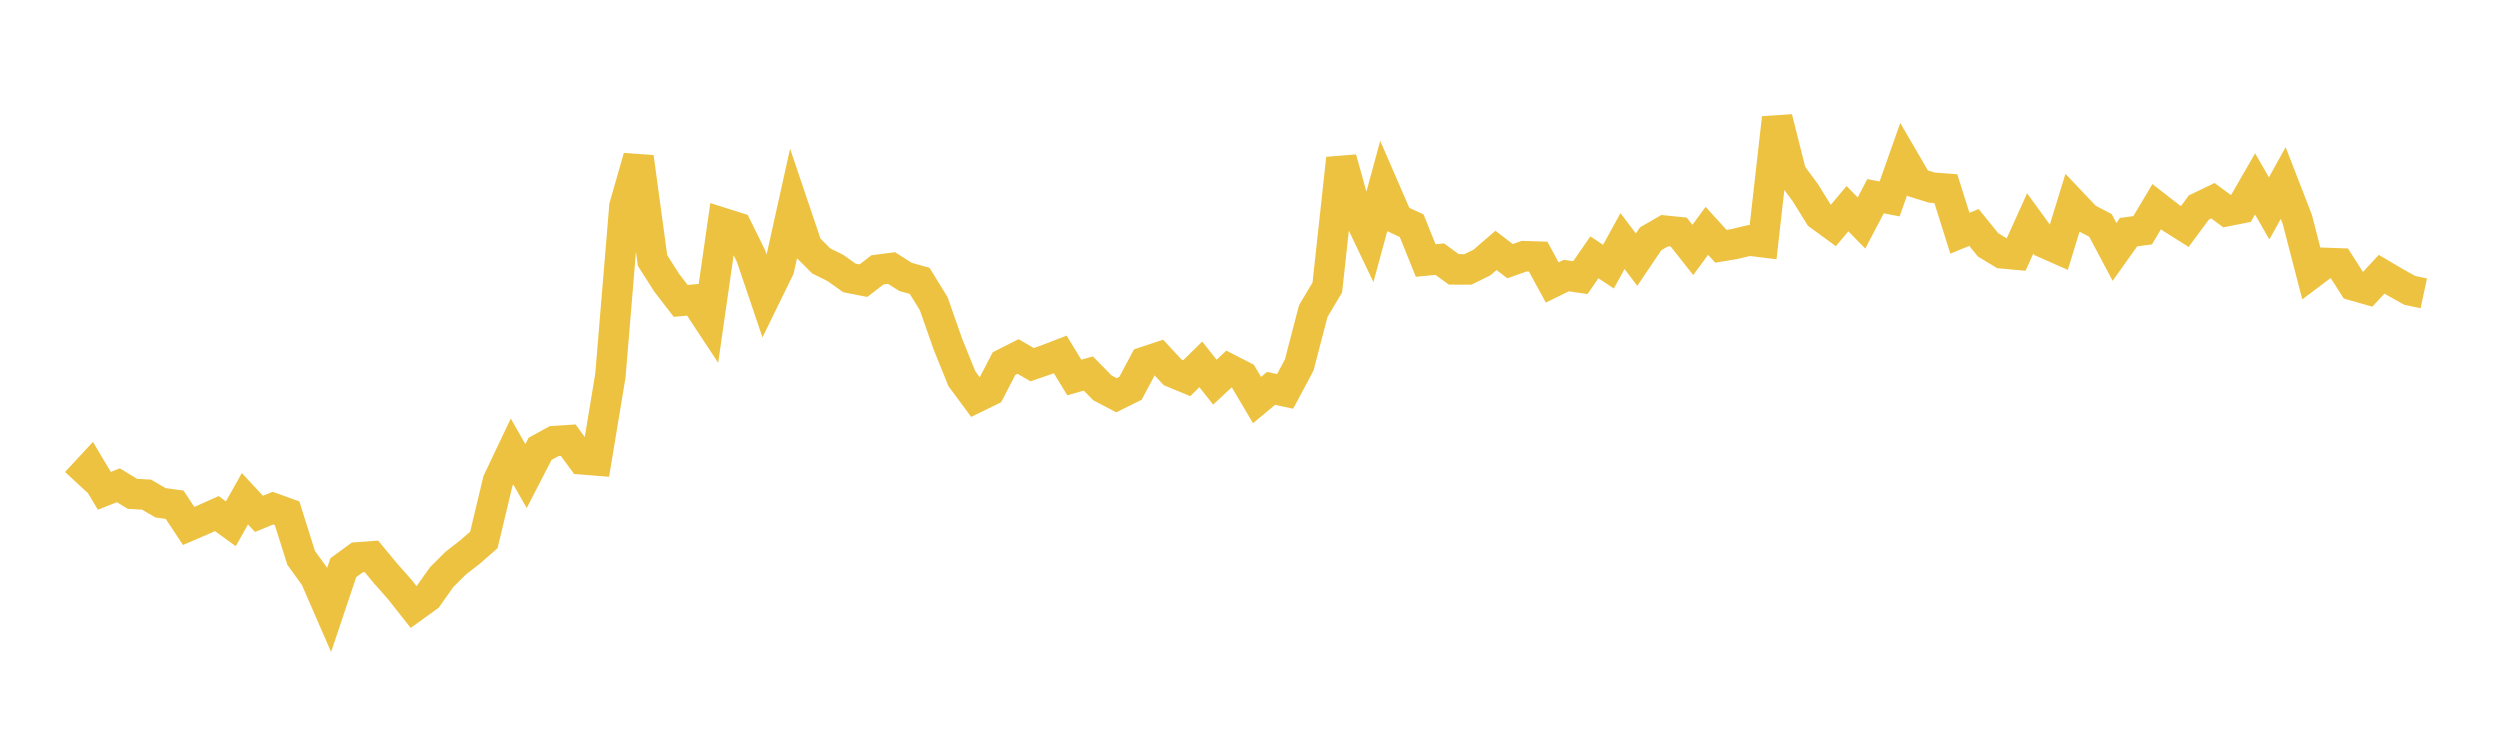 <svg width="164" height="48" xmlns="http://www.w3.org/2000/svg" xmlns:xlink="http://www.w3.org/1999/xlink"><path fill="none" stroke="rgb(237,194,64)" stroke-width="2" d="M5,31.641L5.922,30.648L6.844,32.196L7.766,31.834L8.689,32.395L9.611,32.448L10.533,32.983L11.455,33.11L12.377,34.502L13.299,34.105L14.222,33.691L15.144,34.361L16.066,32.717L16.988,33.709L17.91,33.333L18.832,33.666L19.754,36.593L20.677,37.872L21.599,39.988L22.521,37.239L23.443,36.566L24.365,36.498L25.287,37.61L26.21,38.652L27.132,39.821L28.054,39.156L28.976,37.856L29.898,36.937L30.82,36.224L31.743,35.418L32.665,31.557L33.587,29.616L34.509,31.232L35.431,29.441L36.353,28.936L37.275,28.877L38.198,30.134L39.12,30.207L40.042,24.638L40.964,13.525L41.886,10.305L42.808,17.091L43.731,18.542L44.653,19.738L45.575,19.653L46.497,21.05L47.419,14.63L48.341,14.921L49.263,16.786L50.186,19.511L51.108,17.626L52.03,13.469L52.952,16.194L53.874,17.119L54.796,17.574L55.719,18.231L56.641,18.412L57.563,17.702L58.485,17.583L59.407,18.167L60.329,18.424L61.251,19.919L62.174,22.554L63.096,24.837L64.018,26.084L64.94,25.634L65.862,23.854L66.784,23.386L67.707,23.921L68.629,23.606L69.551,23.25L70.473,24.763L71.395,24.504L72.317,25.441L73.24,25.927L74.162,25.47L75.084,23.742L76.006,23.435L76.928,24.429L77.85,24.811L78.772,23.901L79.695,25.072L80.617,24.212L81.539,24.684L82.461,26.243L83.383,25.477L84.305,25.677L85.228,23.946L86.15,20.408L87.072,18.859L87.994,10.396L88.916,13.717L89.838,15.645L90.76,12.251L91.683,14.377L92.605,14.806L93.527,17.09L94.449,17L95.371,17.672L96.293,17.674L97.216,17.221L98.138,16.426L99.06,17.132L99.982,16.806L100.904,16.835L101.826,18.53L102.749,18.078L103.671,18.211L104.593,16.881L105.515,17.492L106.437,15.814L107.359,17.033L108.281,15.666L109.204,15.131L110.126,15.226L111.048,16.395L111.97,15.145L112.892,16.157L113.814,16.001L114.737,15.778L115.659,15.892L116.581,7.734L117.503,11.389L118.425,12.633L119.347,14.119L120.269,14.791L121.192,13.69L122.114,14.627L123.036,12.872L123.958,13.05L124.88,10.437L125.802,12.02L126.725,12.307L127.647,12.377L128.569,15.301L129.491,14.921L130.413,16.059L131.335,16.617L132.257,16.702L133.18,14.659L134.102,15.926L135.024,16.334L135.946,13.333L136.868,14.305L137.79,14.787L138.713,16.524L139.635,15.228L140.557,15.105L141.479,13.559L142.401,14.277L143.323,14.858L144.246,13.611L145.168,13.167L146.09,13.848L147.012,13.664L147.934,12.063L148.856,13.672L149.778,12.006L150.701,14.382L151.623,17.941L152.545,17.248L153.467,17.28L154.389,18.725L155.311,18.987L156.234,17.99L157.156,18.533L158.078,19.047L159,19.246"></path></svg>